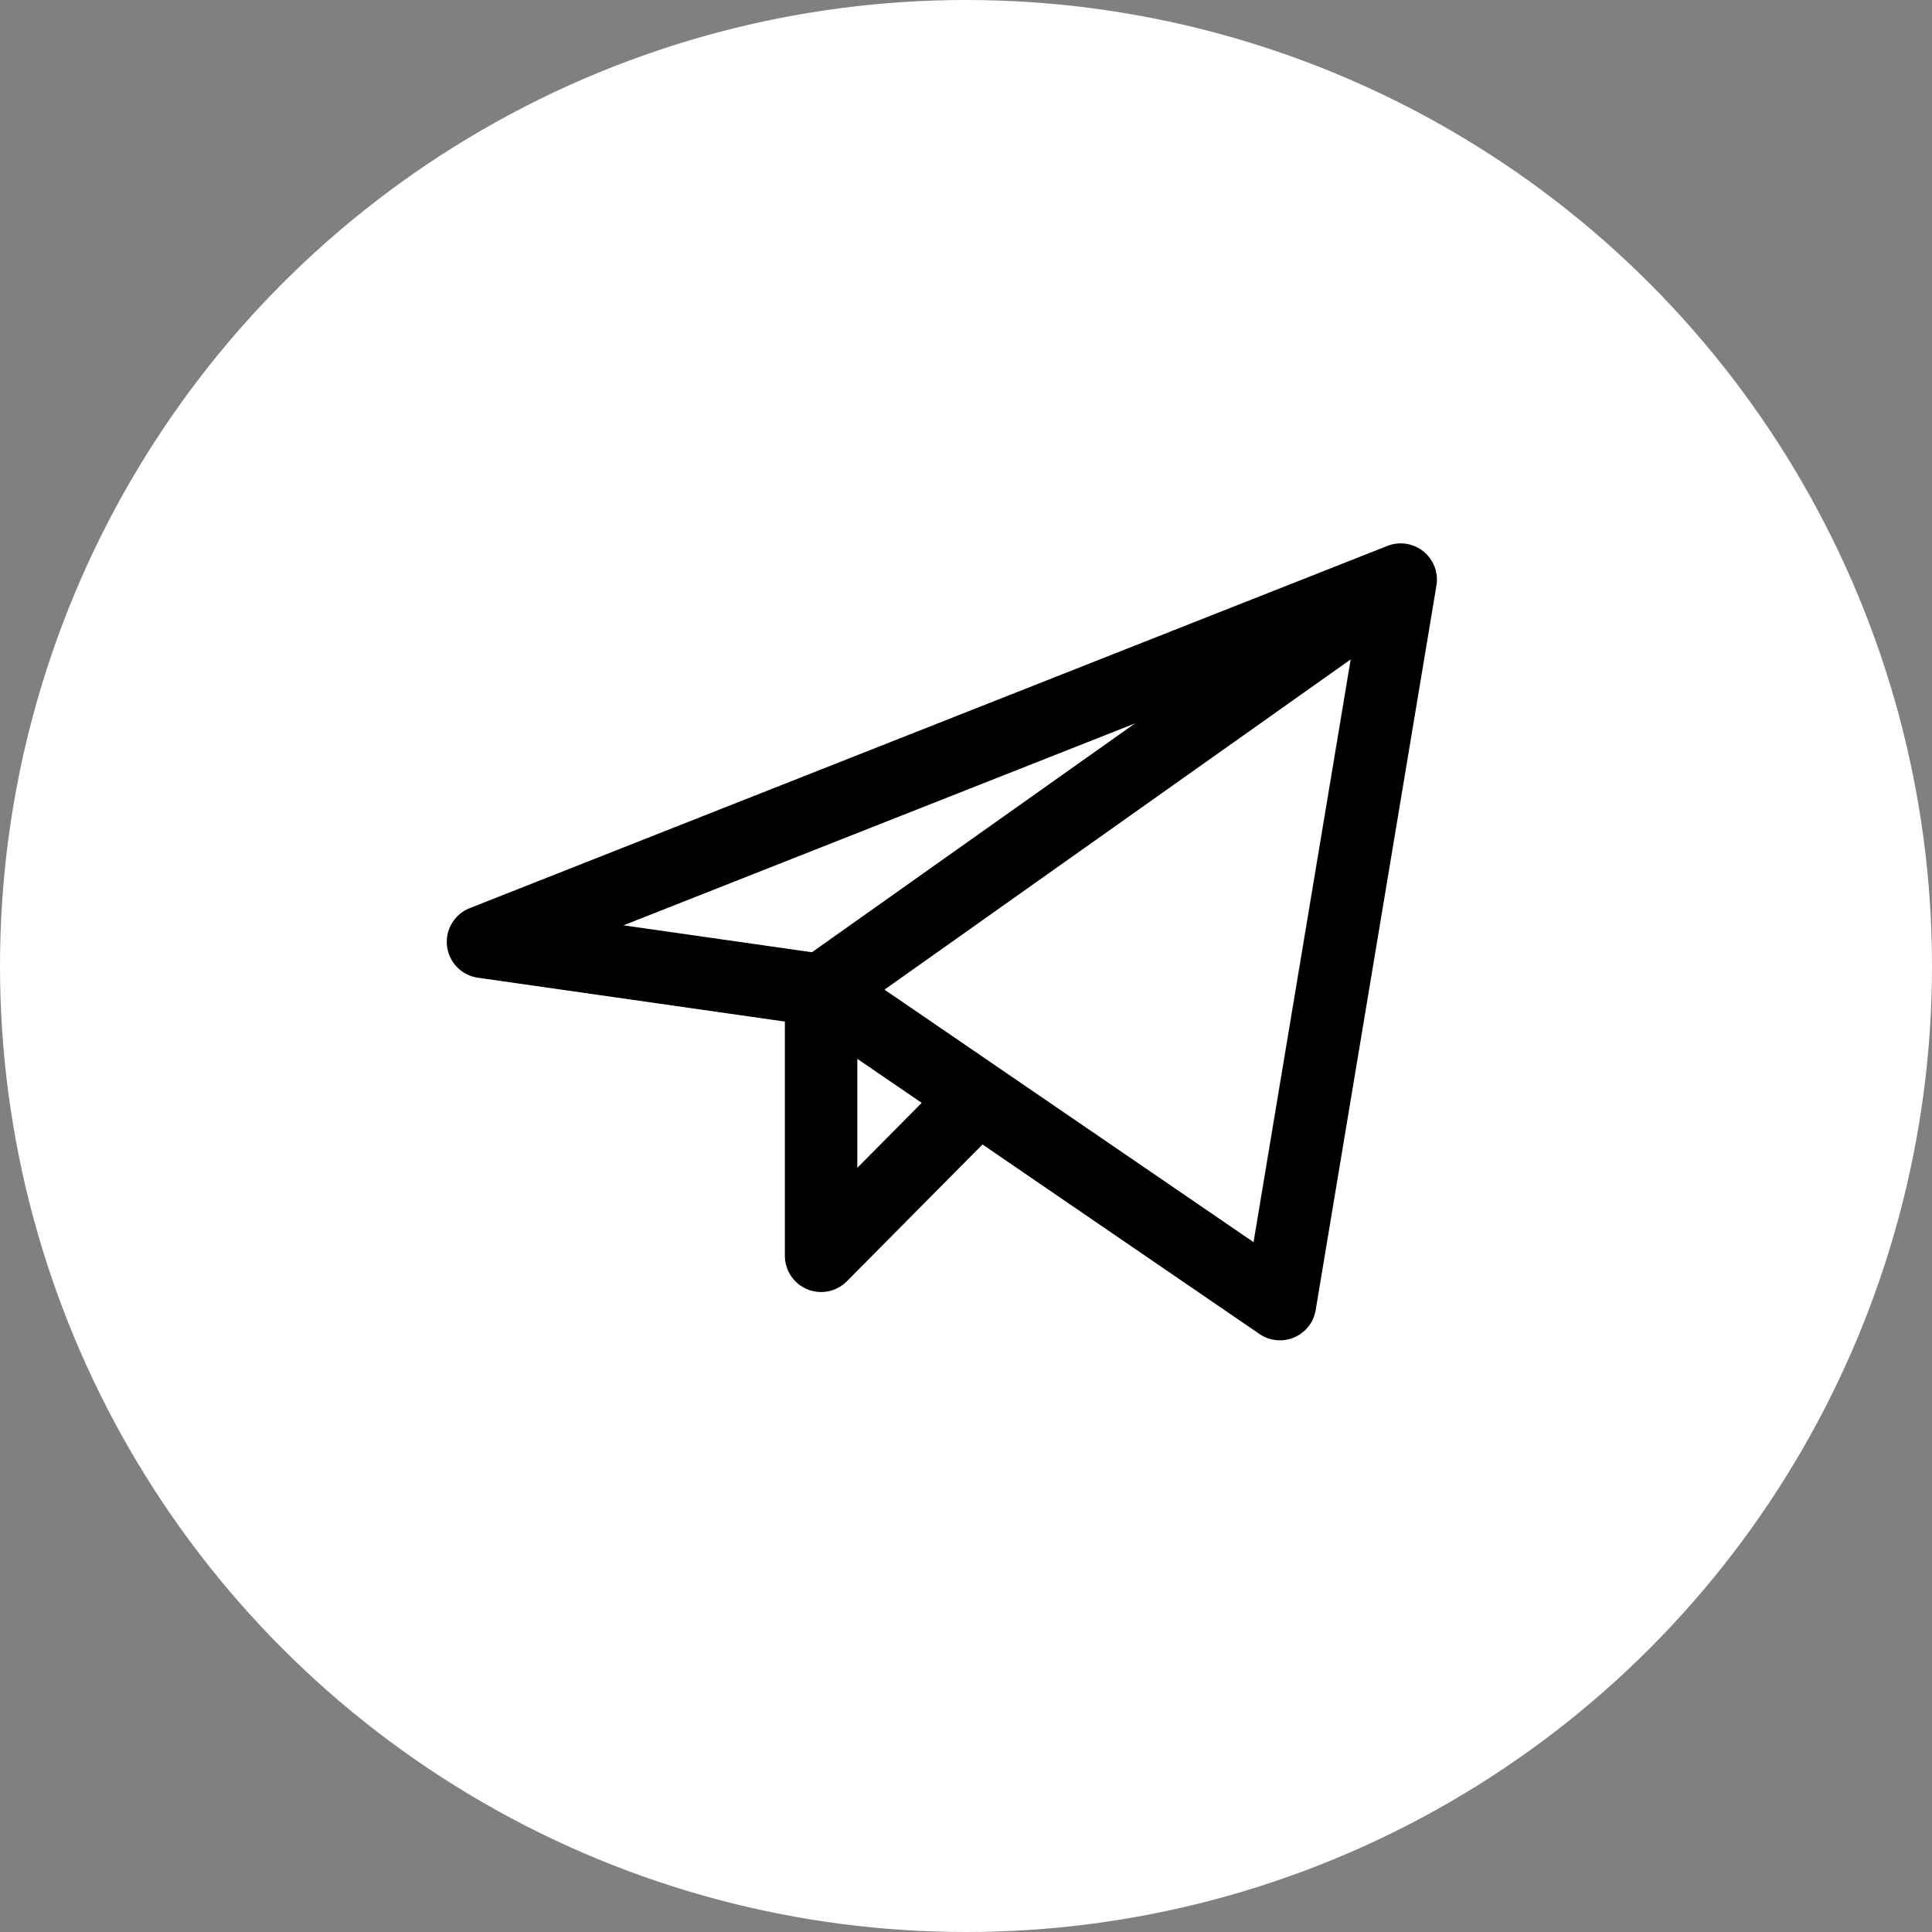 <?xml version="1.0" encoding="UTF-8"?> <svg xmlns="http://www.w3.org/2000/svg" width="40" height="40" viewBox="0 0 40 40" fill="none"><rect x="0" y="0" width="40" height="40" fill="#808080" stroke="none"/><circle cx="20" cy="20" r="20" fill="white"></circle><path d="M29 12L10 19.5L17 20.5M29 12L26.5 27L17 20.5M29 12L17 20.5M17 20.5V26L20.249 22.723" stroke="black" stroke-width="1.5" stroke-linecap="round" stroke-linejoin="round"></path></svg> 